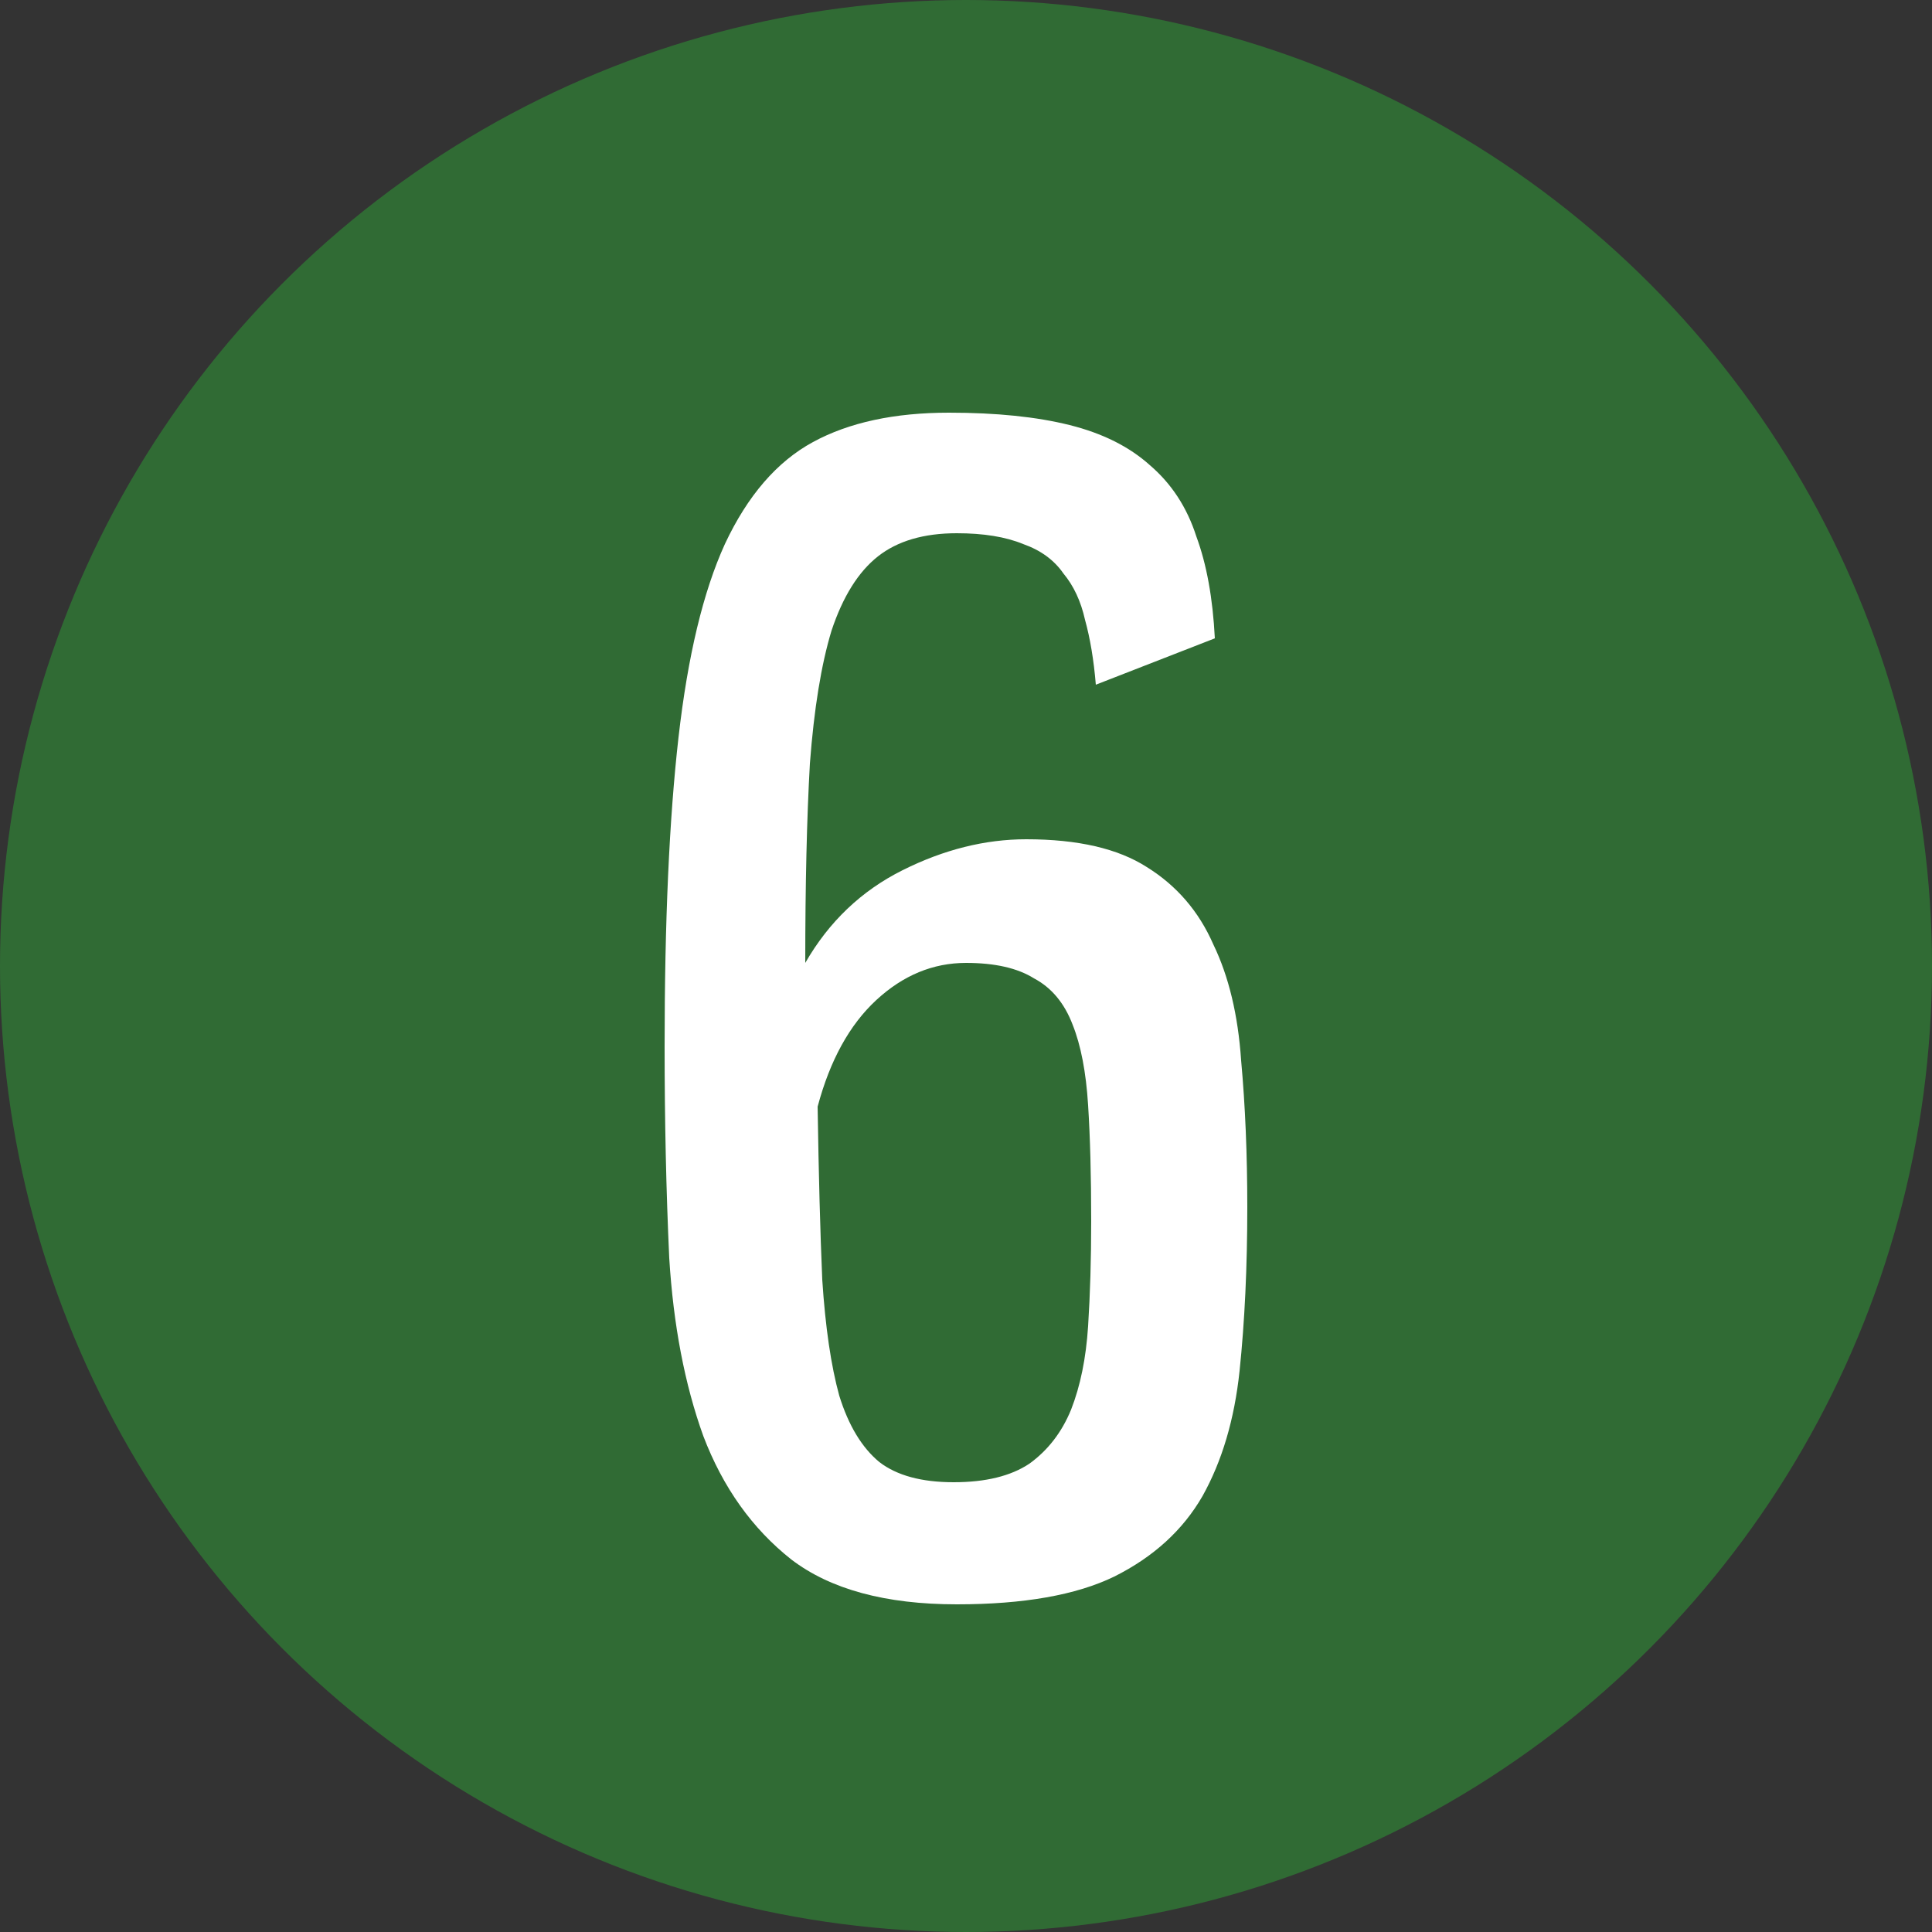 <?xml version="1.0" encoding="UTF-8"?> <svg xmlns="http://www.w3.org/2000/svg" width="50" height="50" viewBox="0 0 50 50" fill="none"><rect x="0" y="0" width="50" height="50" fill="#333333" stroke="none"/> <circle cx="25" cy="25" r="25" fill="#306B34"></circle> <path d="M28.36 17.72C28.307 17.08 28.213 16.52 28.08 16.04C27.973 15.56 27.787 15.16 27.52 14.84C27.28 14.493 26.933 14.24 26.48 14.08C26.027 13.893 25.453 13.8 24.76 13.8C23.907 13.8 23.227 14 22.72 14.4C22.213 14.8 21.813 15.44 21.52 16.32C21.253 17.2 21.067 18.347 20.96 19.76C20.88 21.173 20.84 22.893 20.84 24.92C21.453 23.853 22.293 23.053 23.36 22.52C24.427 21.987 25.493 21.72 26.56 21.72C27.893 21.72 28.933 21.96 29.68 22.44C30.453 22.92 31.027 23.587 31.4 24.44C31.8 25.267 32.04 26.267 32.12 27.44C32.227 28.613 32.28 29.88 32.28 31.24C32.28 32.787 32.213 34.2 32.08 35.48C31.947 36.733 31.627 37.813 31.12 38.72C30.613 39.6 29.853 40.293 28.84 40.8C27.853 41.28 26.493 41.52 24.76 41.52C22.92 41.52 21.493 41.133 20.48 40.36C19.467 39.56 18.707 38.493 18.2 37.16C17.72 35.827 17.427 34.293 17.32 32.56C17.24 30.827 17.2 29 17.2 27.08C17.2 23.853 17.32 21.187 17.56 19.08C17.8 16.973 18.2 15.307 18.76 14.08C19.347 12.827 20.107 11.947 21.04 11.44C21.973 10.933 23.147 10.68 24.56 10.68C25.787 10.68 26.827 10.787 27.68 11C28.533 11.213 29.227 11.56 29.76 12.04C30.32 12.52 30.72 13.133 30.96 13.88C31.227 14.6 31.387 15.48 31.44 16.52L28.36 17.72ZM21.16 28.64C21.187 30.4 21.227 31.893 21.28 33.12C21.36 34.347 21.507 35.347 21.72 36.12C21.96 36.893 22.307 37.467 22.76 37.84C23.213 38.187 23.853 38.36 24.68 38.36C25.507 38.36 26.16 38.2 26.64 37.88C27.12 37.533 27.48 37.067 27.72 36.48C27.96 35.867 28.107 35.147 28.16 34.32C28.213 33.493 28.24 32.587 28.24 31.6C28.24 30.427 28.213 29.427 28.16 28.6C28.107 27.747 27.973 27.053 27.76 26.52C27.547 25.96 27.213 25.56 26.76 25.32C26.333 25.053 25.747 24.92 25 24.92C24.147 24.92 23.373 25.24 22.68 25.88C21.987 26.52 21.48 27.44 21.16 28.64Z" fill="white"></path> </svg> 